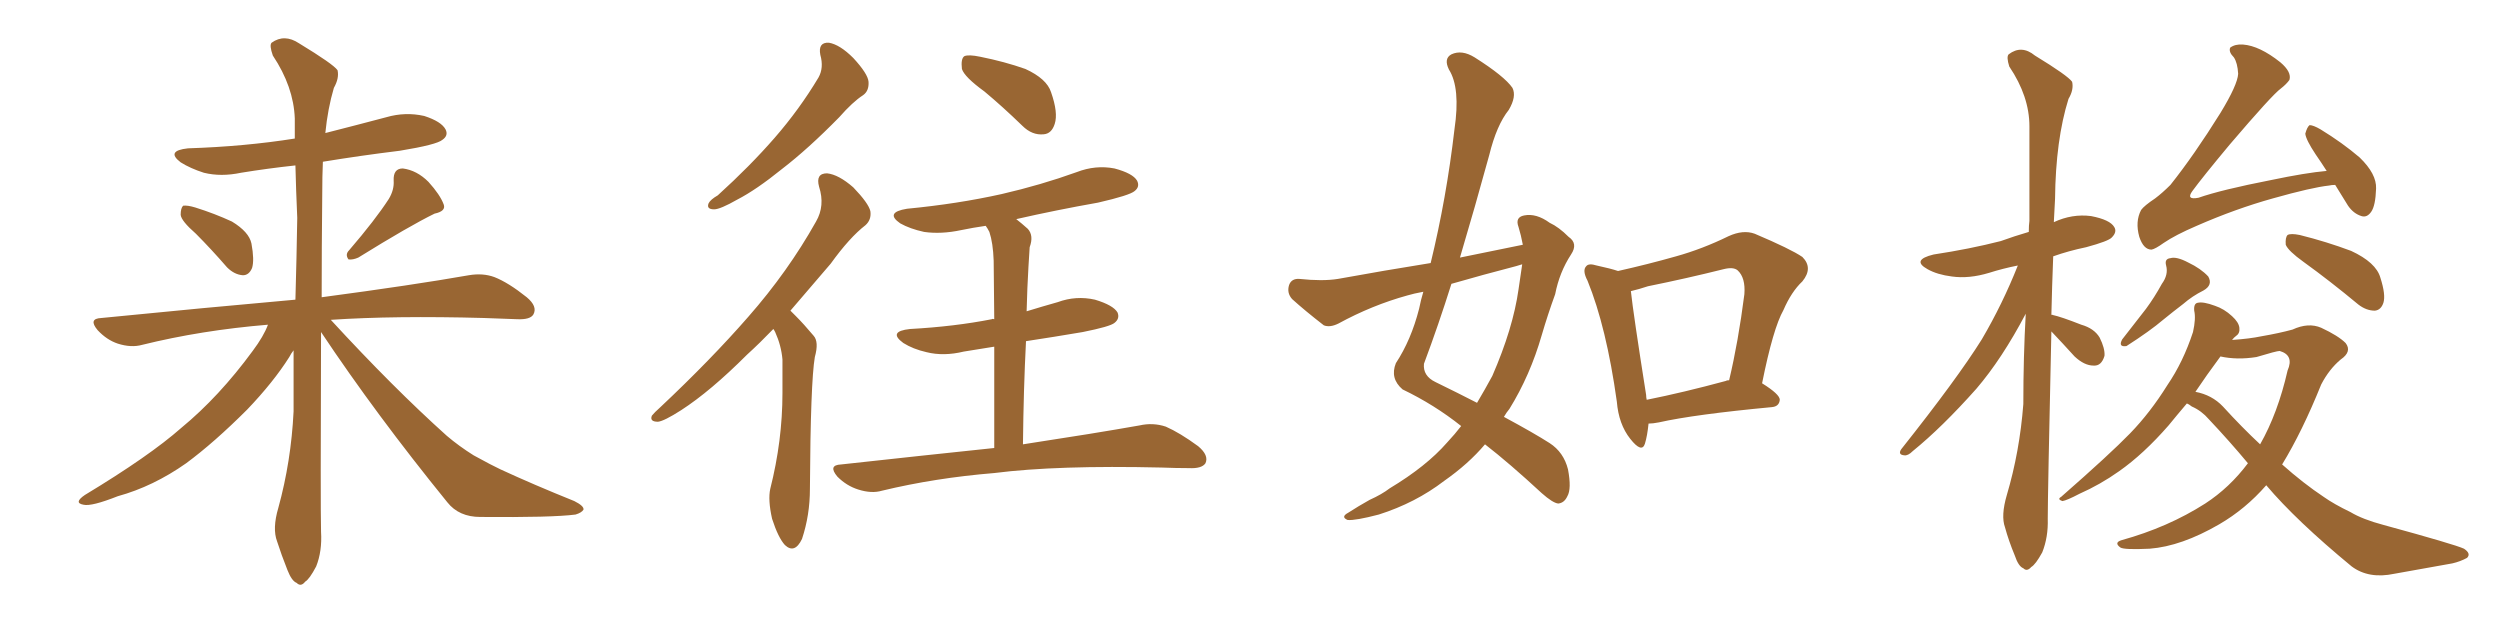 <svg xmlns="http://www.w3.org/2000/svg" xmlns:xlink="http://www.w3.org/1999/xlink" width="600" height="150"><path fill="#996633" padding="10" d="M47.02 56.10L47.02 56.10Q43.51 53.03 43.36 51.56L43.36 51.56Q43.36 49.95 43.95 49.37L43.95 49.37Q44.97 49.22 46.88 49.80L46.88 49.80Q51.56 51.27 55.66 53.17L55.66 53.17Q59.77 55.66 60.35 58.45L60.35 58.45Q61.08 62.40 60.50 64.31L60.50 64.31Q59.77 66.06 58.30 66.06L58.30 66.06Q56.25 65.92 54.49 64.16L54.49 64.16Q50.68 59.77 47.02 56.10ZM93.31 47.75L93.31 47.75Q94.63 45.56 94.48 43.36L94.48 43.36Q94.34 40.43 96.68 40.43L96.68 40.43Q100.05 40.87 102.83 43.65L102.83 43.65Q105.62 46.73 106.49 49.07L106.49 49.07Q107.08 50.68 104.30 51.27L104.30 51.27Q98.29 54.20 85.99 61.82L85.99 61.82Q84.67 62.40 83.64 62.26L83.64 62.26Q82.76 61.08 83.79 60.06L83.79 60.06Q90.09 52.73 93.31 47.75ZM64.31 77.93L64.31 77.93L64.31 77.93Q48.34 79.25 34.13 82.76L34.13 82.76Q31.49 83.50 28.27 82.47L28.27 82.47Q25.63 81.59 23.44 79.25L23.44 79.25Q21.09 76.46 24.32 76.32L24.32 76.32Q49.37 73.83 70.90 71.92L70.90 71.92Q71.19 61.67 71.34 52.29L71.34 52.29Q71.04 45.56 70.90 39.70L70.90 39.70Q64.16 40.43 57.86 41.46L57.86 41.46Q53.03 42.48 48.93 41.46L48.93 41.46Q45.70 40.43 43.36 38.96L43.36 38.96Q39.70 36.18 45.12 35.60L45.12 35.60Q58.74 35.16 70.75 33.25L70.75 33.25Q70.75 30.76 70.75 28.42L70.75 28.42Q70.46 20.80 65.48 13.33L65.48 13.33Q64.60 10.84 65.19 10.25L65.19 10.25Q68.26 8.06 71.78 10.40L71.78 10.40Q79.98 15.38 81.01 16.85L81.01 16.85Q81.45 18.75 80.13 21.09L80.13 21.09Q78.66 26.07 78.08 31.93L78.08 31.93Q85.55 30.03 92.72 28.13L92.72 28.13Q97.27 26.81 101.81 27.83L101.81 27.83Q105.91 29.15 106.93 31.05L106.93 31.05Q107.67 32.52 106.20 33.54L106.20 33.54Q104.88 34.72 95.95 36.18L95.95 36.18Q86.43 37.35 77.49 38.82L77.49 38.82Q77.34 42.33 77.34 46.44L77.34 46.44Q77.20 59.91 77.20 71.34L77.20 71.34Q99.17 68.41 112.50 66.06L112.50 66.06Q115.87 65.48 118.65 66.50L118.65 66.50Q122.02 67.82 126.42 71.34L126.42 71.34Q129.05 73.54 128.03 75.44L128.03 75.44Q127.29 76.76 124.07 76.61L124.07 76.61Q120.26 76.46 116.16 76.32L116.16 76.32Q94.78 75.73 79.39 76.76L79.39 76.76Q94.34 93.02 107.23 104.59L107.23 104.59Q110.16 107.08 113.67 109.28L113.67 109.28Q118.21 111.77 120.12 112.65L120.12 112.65Q128.03 116.31 137.84 120.26L137.84 120.26Q140.19 121.44 140.04 122.31L140.04 122.31Q139.60 123.05 138.13 123.49L138.13 123.49Q132.57 124.22 115.28 124.07L115.28 124.07Q110.16 124.07 107.37 120.56L107.37 120.56Q90.23 99.46 77.05 79.69L77.05 79.69Q76.90 121.73 77.05 127.59L77.05 127.59Q77.34 132.28 75.88 135.94L75.88 135.94Q74.27 139.01 73.24 139.60L73.24 139.60Q72.22 140.92 71.19 139.89L71.19 139.89Q70.02 139.45 68.99 136.82L68.99 136.82Q67.53 133.15 66.50 129.93L66.50 129.93Q65.33 126.86 66.80 121.88L66.80 121.88Q69.87 110.74 70.46 98.73L70.46 98.73Q70.46 91.26 70.46 84.08L70.46 84.08Q69.87 84.81 69.43 85.69L69.43 85.69Q65.63 91.70 59.33 98.29L59.33 98.29Q51.42 106.20 44.68 111.18L44.68 111.18Q36.77 116.75 28.27 119.09L28.27 119.09Q21.97 121.58 20.07 121.14L20.07 121.14Q17.58 120.70 20.36 118.80L20.36 118.80Q35.89 109.42 43.51 102.69L43.51 102.69Q52.59 95.21 60.64 84.23L60.64 84.23Q63.28 80.71 64.31 77.93ZM196.88 13.18L196.88 13.18Q196.29 10.11 198.93 10.25L198.93 10.25Q201.56 10.69 204.79 13.92L204.79 13.92Q208.30 17.72 208.45 19.63L208.45 19.63Q208.59 21.83 207.13 22.85L207.13 22.85Q204.64 24.46 201.42 28.13L201.42 28.13Q193.95 35.74 187.65 40.58L187.65 40.58Q181.49 45.56 176.95 47.90L176.95 47.90Q172.85 50.24 171.39 50.24L171.39 50.24Q169.48 50.24 170.07 48.78L170.07 48.78Q170.51 47.90 172.27 46.88L172.27 46.88Q180.03 39.84 185.89 33.11L185.89 33.11Q191.89 26.22 196.44 18.60L196.44 18.60Q197.75 16.26 196.88 13.18ZM185.60 78.96L185.60 78.96Q182.37 82.32 179.30 85.11L179.30 85.11Q170.51 93.90 163.48 98.44L163.48 98.44Q159.38 101.07 157.91 101.22L157.91 101.22Q155.86 101.22 156.45 99.76L156.45 99.76Q157.03 99.02 158.50 97.71L158.50 97.71Q170.65 86.28 179.59 76.03L179.59 76.03Q189.11 65.19 195.85 53.17L195.85 53.17Q198.05 49.37 196.58 44.82L196.58 44.82Q195.70 41.60 198.49 41.60L198.49 41.60Q201.27 41.89 204.79 44.97L204.79 44.97Q208.45 48.78 208.89 50.68L208.89 50.68Q209.18 52.73 207.71 54.05L207.71 54.05Q203.91 56.98 199.37 63.28L199.37 63.28Q194.24 69.29 189.70 74.56L189.70 74.56Q190.43 75.29 191.02 75.88L191.02 75.88Q192.92 77.78 195.26 80.57L195.26 80.57Q196.58 82.03 195.56 85.69L195.56 85.69Q194.53 91.70 194.38 117.33L194.38 117.33Q194.38 123.63 192.48 129.35L192.48 129.35Q190.72 133.01 188.38 130.81L188.38 130.81Q186.77 129.05 185.30 124.51L185.30 124.51Q184.28 119.97 184.86 117.33L184.86 117.33Q187.79 105.76 187.79 94.34L187.79 94.34Q187.79 90.38 187.79 86.28L187.79 86.28Q187.50 82.91 186.04 79.69L186.04 79.69Q185.74 79.10 185.60 78.96ZM236.28 21.97L236.28 21.97Q231.45 18.46 230.86 16.55L230.86 16.55Q230.57 14.06 231.45 13.48L231.45 13.48Q232.47 13.04 235.25 13.62L235.25 13.62Q241.11 14.79 246.09 16.55L246.09 16.55Q251.22 18.90 252.25 22.12L252.25 22.12Q254.00 27.10 253.13 29.74L253.13 29.74Q252.39 32.08 250.49 32.23L250.49 32.23Q247.71 32.52 245.36 30.18L245.36 30.18Q240.67 25.63 236.28 21.97ZM245.51 106.64L245.51 106.64L245.51 106.64Q262.79 104.00 273.49 102.10L273.49 102.10Q276.71 101.37 279.79 102.39L279.79 102.39Q283.15 103.86 287.55 107.08L287.55 107.08Q290.19 109.28 289.31 111.18L289.31 111.18Q288.43 112.50 285.35 112.35L285.35 112.35Q282.28 112.35 278.76 112.21L278.76 112.21Q253.71 111.62 238.62 113.53L238.62 113.53Q224.41 114.70 211.67 117.77L211.67 117.77Q209.18 118.51 205.96 117.48L205.96 117.48Q203.17 116.60 200.98 114.40L200.98 114.40Q198.63 111.62 201.86 111.47L201.86 111.47Q221.78 109.28 238.62 107.52L238.62 107.52Q238.62 92.87 238.62 83.20L238.62 83.20Q234.81 83.79 231.30 84.38L231.30 84.38Q226.46 85.55 222.36 84.52L222.36 84.52Q219.14 83.79 216.80 82.32L216.80 82.32Q212.99 79.54 218.41 78.96L218.41 78.96Q229.10 78.37 238.04 76.61L238.04 76.61Q238.18 76.46 238.62 76.61L238.62 76.61Q238.48 64.89 238.48 62.55L238.48 62.55Q238.33 58.30 237.45 55.66L237.45 55.66Q237.01 54.79 236.57 54.20L236.57 54.20Q233.50 54.64 230.71 55.22L230.71 55.22Q225.88 56.25 221.78 55.66L221.78 55.66Q218.41 54.93 216.06 53.61L216.06 53.61Q212.26 50.98 217.68 50.10L217.68 50.10Q229.83 48.93 240.38 46.58L240.38 46.58Q249.90 44.38 258.40 41.31L258.40 41.31Q262.94 39.55 267.48 40.43L267.48 40.43Q271.88 41.60 272.90 43.36L272.90 43.36Q273.63 44.82 272.31 45.85L272.31 45.85Q271.14 46.88 263.53 48.63L263.53 48.63Q253.56 50.39 243.90 52.59L243.90 52.59Q245.21 53.61 246.68 54.93L246.68 54.93Q248.14 56.54 247.12 59.33L247.12 59.33Q246.97 61.23 246.83 64.01L246.83 64.01Q246.53 68.99 246.39 74.71L246.39 74.71Q250.20 73.54 253.86 72.51L253.86 72.51Q258.25 70.90 262.79 71.92L262.79 71.92Q267.19 73.24 268.21 75L268.21 75Q268.80 76.46 267.48 77.49L267.48 77.49Q266.46 78.37 259.86 79.69L259.86 79.69Q252.98 80.86 246.24 81.88L246.24 81.88Q245.65 93.31 245.51 106.64ZM365.48 58.74L365.48 58.74Q365.04 56.40 364.45 54.49L364.45 54.49Q363.57 52.15 365.77 51.71L365.77 51.71Q368.70 51.12 371.92 53.47L371.92 53.47Q374.12 54.49 376.46 56.84L376.46 56.84Q378.81 58.45 377.05 61.08L377.05 61.08Q374.27 65.33 373.24 70.61L373.24 70.61Q371.48 75.44 370.02 80.42L370.02 80.42Q367.24 90.09 362.26 98.14L362.26 98.14Q361.52 99.02 360.94 100.05L360.94 100.05Q368.26 104.00 371.92 106.35L371.92 106.35Q375.29 108.54 376.32 112.65L376.32 112.65Q377.20 117.33 376.17 119.09L376.17 119.09Q375.44 120.70 373.97 120.85L373.97 120.85Q372.66 120.70 370.02 118.36L370.02 118.36Q362.26 111.18 356.40 106.64L356.40 106.64Q352.44 111.33 346.58 115.43L346.58 115.43Q339.70 120.70 330.91 123.49L330.91 123.49Q325.34 124.95 323.44 124.80L323.44 124.80Q321.68 124.07 323.58 123.05L323.58 123.05Q326.07 121.44 328.71 119.97L328.71 119.97Q331.64 118.65 333.54 117.19L333.54 117.19Q342.33 111.91 347.31 106.20L347.31 106.20Q349.22 104.15 350.68 102.25L350.68 102.25Q344.24 97.12 336.62 93.46L336.62 93.46Q333.54 90.82 335.01 87.16L335.01 87.16Q338.67 81.59 340.58 74.12L340.58 74.12Q341.02 71.92 341.60 70.02L341.60 70.02Q339.26 70.46 337.79 70.90L337.79 70.90Q329.30 73.24 321.24 77.64L321.24 77.64Q319.19 78.66 317.72 78.08L317.72 78.08Q313.18 74.56 310.11 71.78L310.11 71.78Q308.79 70.31 309.38 68.41L309.38 68.41Q309.96 66.80 311.87 66.94L311.87 66.94Q317.43 67.53 321.09 66.94L321.09 66.94Q332.37 64.89 343.36 63.13L343.36 63.13Q347.17 47.46 349.07 31.05L349.07 31.05Q350.54 21.09 347.75 16.70L347.75 16.70Q346.44 14.06 348.34 13.04L348.34 13.04Q350.83 11.87 353.91 13.77L353.91 13.77Q361.08 18.31 362.99 21.09L362.99 21.09Q364.01 23.14 362.11 26.37L362.11 26.37Q359.18 30.03 357.42 37.21L357.42 37.21Q354.05 49.51 350.39 61.82L350.39 61.82Q358.30 60.21 365.48 58.74ZM363.87 63.87L363.87 63.87Q355.96 65.92 348.34 68.12L348.34 68.12Q345.26 77.93 341.75 87.30L341.75 87.30Q341.46 90.23 344.53 91.70L344.53 91.70Q349.95 94.34 354.49 96.68L354.49 96.68Q356.40 93.46 358.15 90.23L358.15 90.23Q363.13 78.81 364.45 69.43L364.45 69.43Q364.89 66.21 365.33 63.43L365.33 63.43Q364.45 63.72 363.87 63.87ZM395.65 101.66L395.65 101.66Q395.36 104.59 394.78 106.49L394.78 106.49Q394.04 108.84 391.26 105.32L391.26 105.32Q388.48 101.81 388.04 96.39L388.04 96.39Q385.55 78.52 381.01 67.38L381.01 67.38Q379.69 64.89 380.71 63.87L380.71 63.87Q381.30 63.13 383.20 63.72L383.20 63.72Q386.57 64.45 388.33 65.04L388.33 65.04Q395.51 63.43 402.25 61.52L402.25 61.52Q408.54 59.77 414.84 56.69L414.84 56.69Q418.36 55.08 421.14 56.10L421.14 56.10Q429.79 59.77 432.57 61.67L432.57 61.67Q435.21 64.31 432.57 67.53L432.57 67.53Q429.93 70.02 428.03 74.41L428.03 74.41Q425.54 78.81 422.90 91.99L422.90 91.99Q427.15 94.63 427.15 95.95L427.15 95.95Q427.00 97.56 425.24 97.71L425.24 97.71Q406.64 99.46 398.14 101.37L398.14 101.37Q396.68 101.66 395.65 101.66ZM414.26 91.41L414.26 91.41L414.26 91.41Q414.40 91.26 414.99 91.26L414.99 91.26Q417.19 82.03 418.65 70.61L418.65 70.61Q418.95 66.65 417.04 64.89L417.04 64.89Q416.02 64.01 413.67 64.60L413.67 64.60Q404.88 66.80 395.51 68.70L395.51 68.70Q393.31 69.43 391.41 69.87L391.41 69.87Q391.99 75.29 395.07 94.78L395.07 94.78Q395.07 95.36 395.21 95.95L395.21 95.95Q404.00 94.19 414.26 91.41ZM492.33 79.54L492.33 79.54Q491.46 118.80 491.46 124.51L491.46 124.51Q491.60 128.91 490.14 132.57L490.14 132.57Q488.53 135.50 487.50 136.08L487.50 136.08Q486.47 137.26 485.60 136.38L485.60 136.38Q484.42 135.94 483.54 133.30L483.54 133.30Q482.08 129.79 481.20 126.56L481.20 126.56Q480.18 123.78 481.64 118.80L481.64 118.80Q484.72 108.40 485.60 96.97L485.60 96.97Q485.60 85.55 486.18 75.29L486.18 75.29Q480.47 86.13 474.32 93.31L474.32 93.31Q466.11 102.54 459.08 108.25L459.08 108.25Q457.91 109.42 457.03 109.28L457.03 109.28Q455.42 109.13 456.30 107.81L456.30 107.81Q469.78 90.82 475.63 81.45L475.63 81.45Q480.62 72.95 484.28 63.72L484.28 63.72Q480.62 64.45 477.39 65.48L477.39 65.48Q472.56 66.94 468.46 66.36L468.46 66.36Q464.94 65.92 462.60 64.60L462.60 64.60Q458.64 62.40 464.06 61.08L464.06 61.08Q472.71 59.77 480.18 57.86L480.18 57.86Q483.40 56.69 486.91 55.66L486.91 55.66Q486.91 54.05 487.06 53.03L487.06 53.03Q487.06 41.02 487.06 30.32L487.06 30.32Q487.06 23.14 482.23 15.97L482.23 15.97Q481.49 13.62 482.08 13.04L482.08 13.04Q485.16 10.69 488.38 13.33L488.38 13.33Q496.29 18.16 497.31 19.63L497.31 19.63Q497.75 21.53 496.44 23.73L496.44 23.73Q493.36 33.54 493.21 47.75L493.21 47.75Q493.07 50.54 492.92 53.32L492.92 53.32Q497.31 51.27 501.86 51.86L501.86 51.86Q506.40 52.73 507.42 54.49L507.42 54.49Q508.15 55.66 506.84 56.98L506.84 56.98Q506.10 57.86 500.68 59.33L500.68 59.33Q496.44 60.21 492.77 61.52L492.77 61.52Q492.48 68.85 492.33 75.59L492.33 75.59Q492.48 75.44 492.63 75.59L492.63 75.59Q494.68 76.03 499.51 77.93L499.51 77.93Q502.59 78.81 503.91 81.01L503.91 81.01Q505.22 83.64 505.08 85.40L505.08 85.40Q504.35 87.89 502.44 87.74L502.44 87.74Q500.24 87.74 497.90 85.55L497.90 85.55Q494.97 82.32 492.33 79.54ZM560.45 44.38L560.45 44.38Q559.57 44.38 558.98 44.53L558.98 44.53Q554.88 44.97 545.51 47.61L545.51 47.61Q536.57 50.10 527.20 54.20L527.20 54.20Q522.07 56.40 519.29 58.30L519.29 58.30Q517.24 59.77 516.36 59.91L516.36 59.91Q514.45 59.91 513.43 56.84L513.43 56.84Q512.40 53.17 513.87 50.39L513.87 50.39Q514.60 49.37 517.24 47.61L517.24 47.61Q518.99 46.29 520.90 44.38L520.90 44.38Q526.61 37.21 532.91 27.10L532.91 27.10Q537.01 20.36 537.16 17.72L537.16 17.72Q537.01 15.09 536.13 13.77L536.13 13.77Q534.81 12.45 535.25 11.43L535.25 11.43Q536.43 10.55 538.33 10.69L538.33 10.69Q542.29 10.99 547.27 14.94L547.27 14.94Q550.05 17.29 549.46 19.19L549.46 19.19Q548.73 20.21 547.41 21.24L547.41 21.24Q545.36 22.71 535.11 34.72L535.11 34.72Q528.52 42.63 526.17 45.85L526.17 45.85Q524.56 48.05 527.64 47.46L527.64 47.46Q533.06 45.56 545.07 43.21L545.07 43.21Q553.42 41.46 558.40 41.02L558.40 41.02Q557.08 38.96 555.76 37.06L555.76 37.06Q553.42 33.54 553.27 32.08L553.27 32.08Q553.71 30.47 554.30 30.03L554.30 30.03Q555.18 30.03 556.93 31.05L556.93 31.05Q562.21 34.28 566.31 37.79L566.31 37.79Q570.41 41.75 570.26 45.26L570.26 45.26Q570.12 49.37 569.09 50.83L569.09 50.83Q568.07 52.29 566.75 51.86L566.75 51.86Q564.84 51.27 563.53 49.37L563.53 49.37Q561.91 46.73 560.45 44.38ZM518.85 68.12L518.85 68.12Q520.46 65.92 519.87 63.72L519.87 63.72Q519.43 62.11 520.90 61.96L520.90 61.96Q522.36 61.52 525.15 62.99L525.15 62.99Q528.22 64.45 529.98 66.36L529.98 66.36Q531.15 68.41 528.81 69.73L528.81 69.73Q526.17 71.04 523.97 72.95L523.97 72.95Q521.48 74.85 519.14 76.76L519.14 76.76Q516.06 79.39 510.35 83.06L510.35 83.06Q508.30 83.35 509.33 81.45L509.33 81.45Q512.26 77.64 515.04 74.12L515.04 74.12Q517.09 71.34 518.85 68.12ZM552.83 62.84L552.83 62.84Q549.17 60.21 548.58 58.74L548.58 58.74Q548.44 56.98 549.02 56.40L549.02 56.40Q549.76 55.96 551.95 56.40L551.95 56.40Q558.40 58.01 564.26 60.21L564.26 60.21Q570.26 62.99 571.29 66.65L571.29 66.65Q572.61 70.75 572.02 72.66L572.02 72.66Q571.44 74.41 569.97 74.56L569.97 74.56Q567.92 74.56 566.02 73.10L566.02 73.10Q559.13 67.38 552.83 62.84ZM539.50 111.18L539.50 111.18Q535.11 105.91 530.13 100.63L530.13 100.63Q528.37 98.58 526.03 97.56L526.03 97.56Q525.29 96.97 524.85 96.83L524.85 96.83Q522.36 99.76 520.46 102.10L520.46 102.10Q514.45 108.98 508.59 113.09L508.59 113.09Q504.05 116.31 499.07 118.51L499.07 118.51Q496.00 120.12 494.97 120.26L494.97 120.26Q493.65 119.82 494.68 119.24L494.68 119.24Q506.40 108.98 511.23 104.00L511.23 104.00Q516.06 99.02 520.17 92.43L520.17 92.43Q523.97 86.87 526.32 79.69L526.32 79.69Q527.05 76.46 526.61 74.56L526.61 74.56Q526.46 72.80 527.49 72.66L527.49 72.66Q528.81 72.36 531.59 73.39L531.59 73.39Q533.79 74.12 535.69 75.88L535.69 75.88Q537.30 77.34 537.45 78.66L537.45 78.66Q537.60 79.98 536.72 80.57L536.72 80.57Q536.13 81.01 535.69 81.59L535.69 81.59Q539.94 81.30 542.72 80.71L542.72 80.71Q546.97 79.98 550.20 79.10L550.20 79.10Q554.00 77.34 557.08 78.66L557.08 78.66Q561.18 80.57 562.94 82.32L562.94 82.32Q564.55 84.38 561.77 86.28L561.77 86.28Q558.98 88.62 557.08 92.29L557.08 92.29Q552.54 103.56 547.71 111.47L547.71 111.47Q552.83 116.02 557.67 119.24L557.67 119.24Q560.16 121.00 564.11 122.90L564.11 122.90Q567.04 124.66 572.02 125.98L572.02 125.98Q589.16 130.66 591.36 131.69L591.36 131.69Q593.12 132.86 592.09 133.89L592.09 133.89Q590.48 134.77 588.57 135.21L588.57 135.21Q582.71 136.23 574.66 137.70L574.66 137.70Q568.51 139.01 564.40 135.94L564.40 135.94Q551.07 124.95 543.90 116.46L543.90 116.46Q538.92 122.17 532.62 125.83L532.62 125.83Q523.54 131.10 515.92 131.69L515.92 131.69Q509.77 131.98 508.89 131.40L508.89 131.40Q507.28 130.22 509.18 129.64L509.18 129.64Q520.31 126.56 529.25 120.85L529.25 120.85Q535.11 117.04 539.50 111.18ZM541.55 85.69L541.55 85.69L541.55 85.69Q536.87 86.43 532.91 85.55L532.91 85.55Q529.54 90.09 526.90 94.04L526.90 94.04Q530.86 94.78 533.50 97.56L533.50 97.56Q538.04 102.54 542.43 106.64L542.43 106.64Q546.68 99.17 549.02 88.92L549.02 88.92Q550.63 85.25 547.12 84.23L547.12 84.23Q546.39 84.23 541.55 85.69Z"/></svg>
